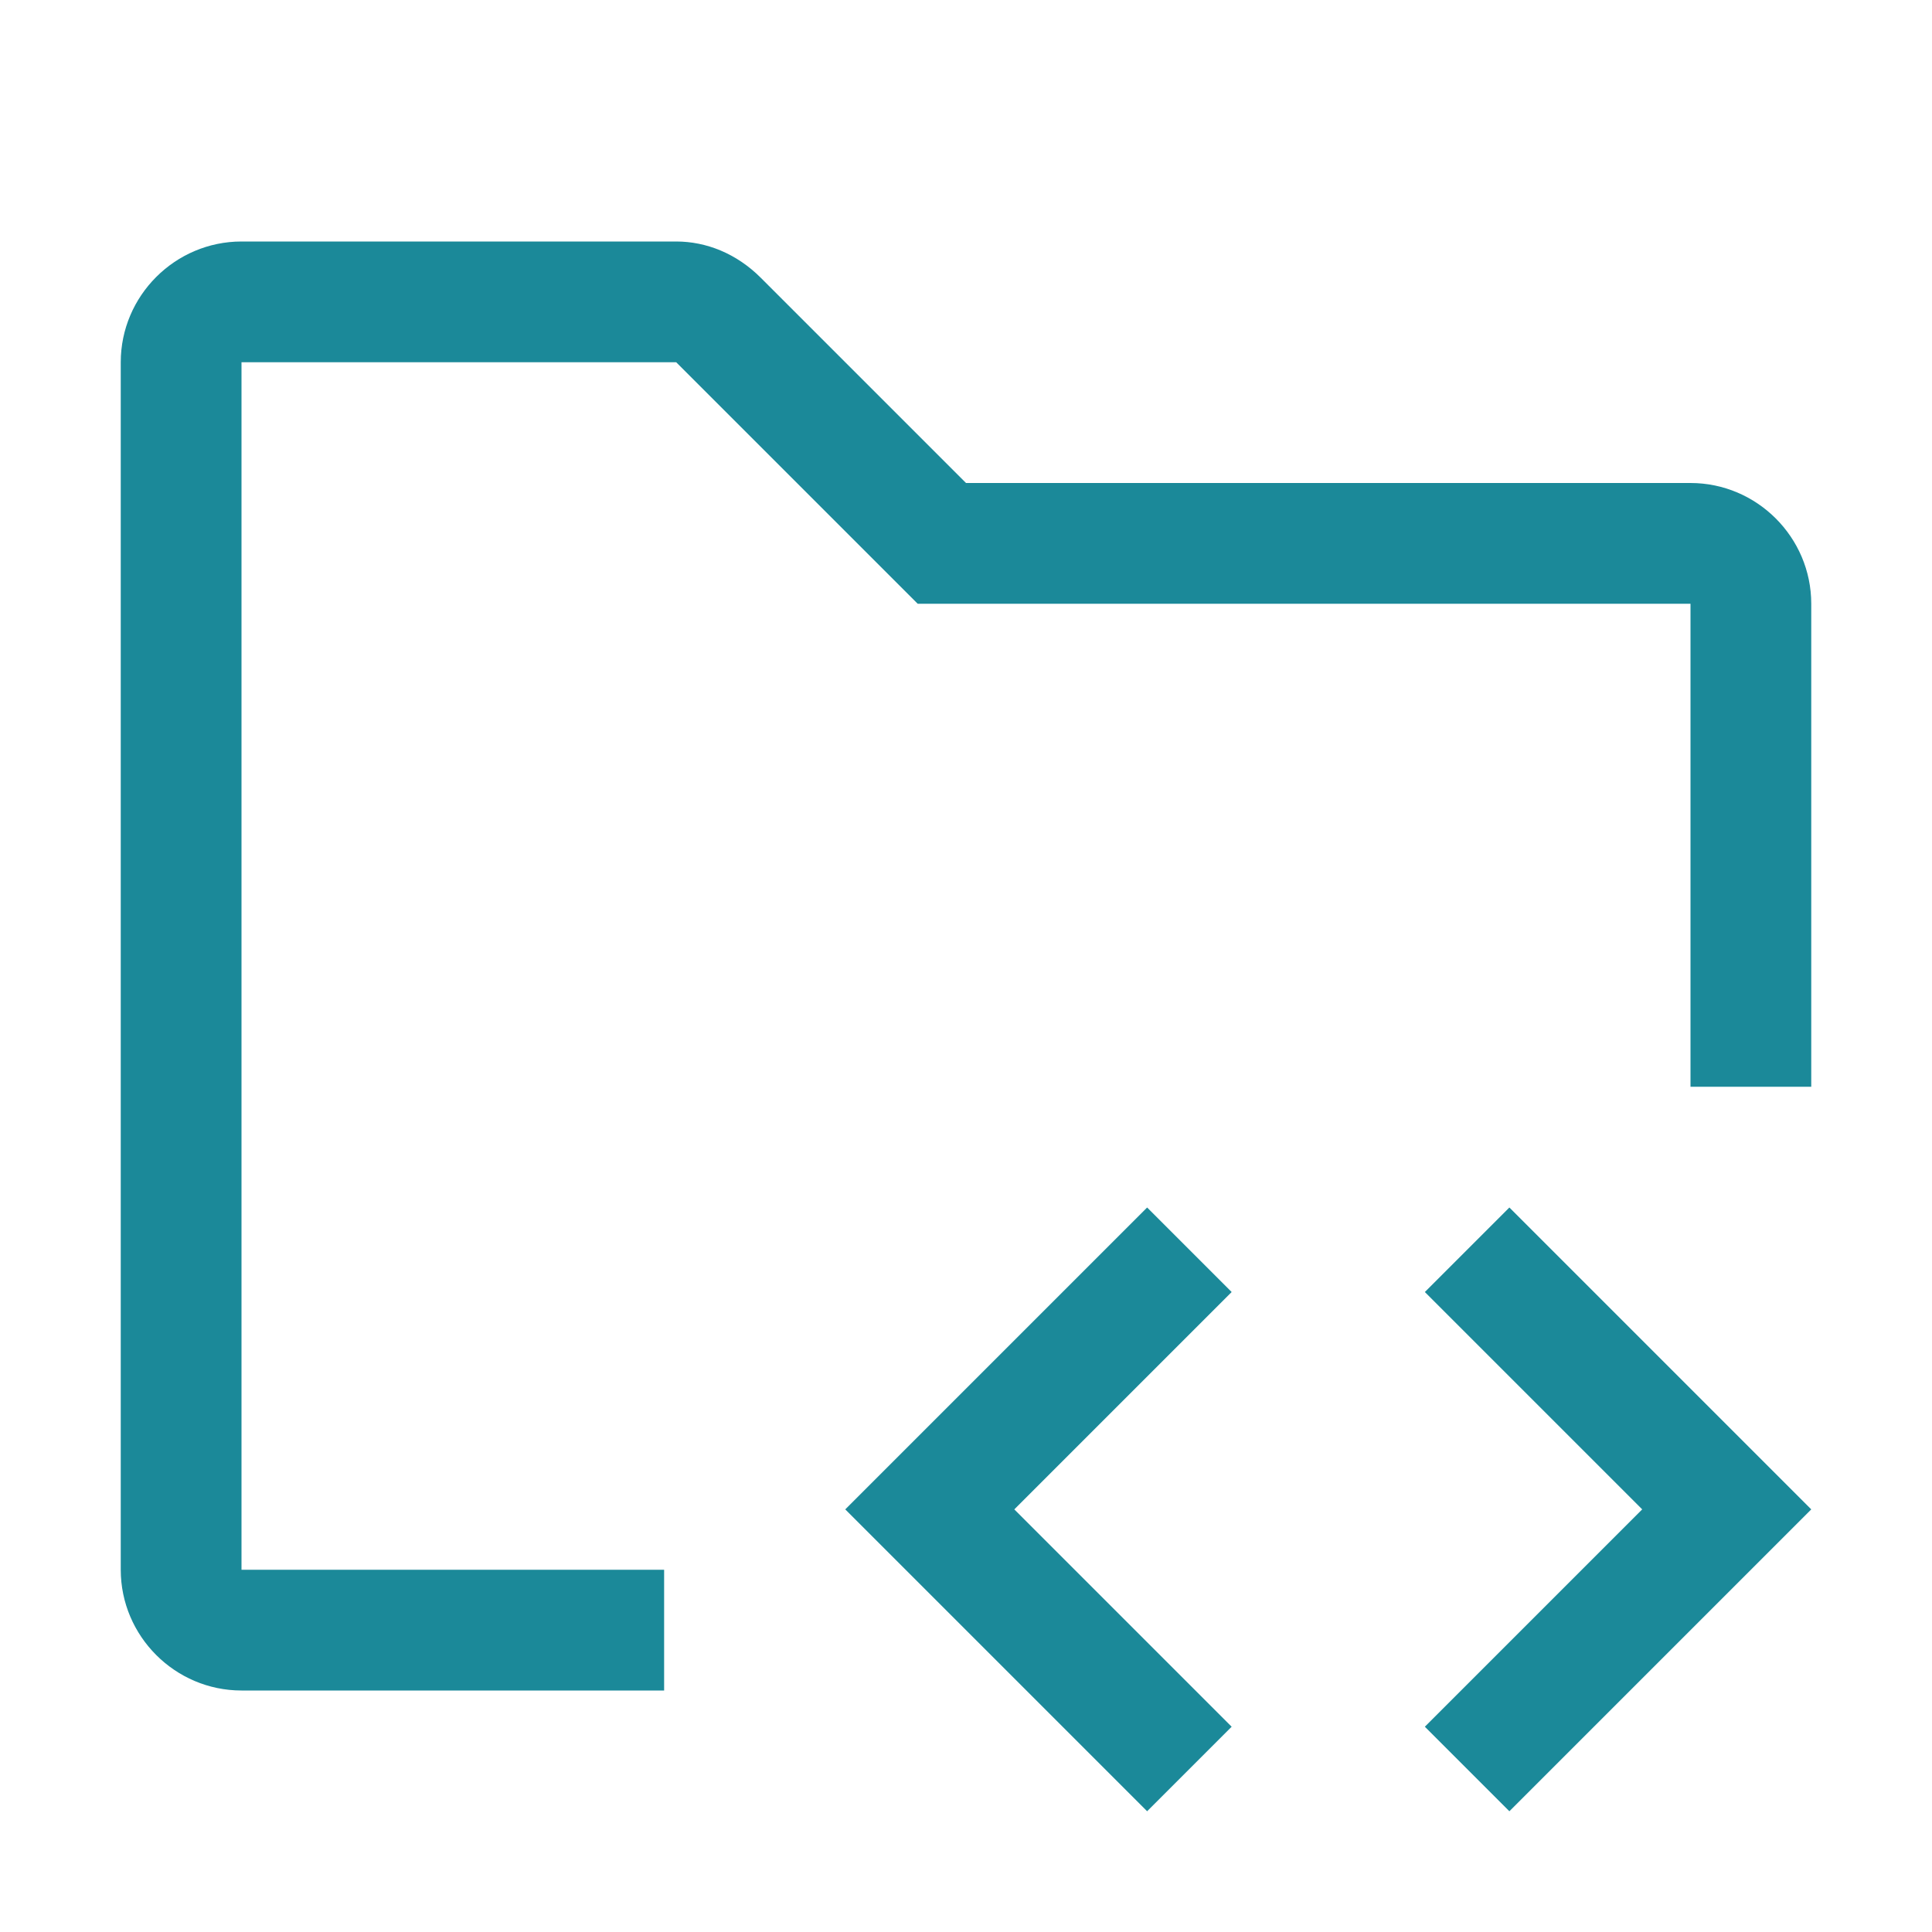 <svg width="32" height="32" viewBox="0 0 32 32" fill="none" xmlns="http://www.w3.org/2000/svg">
<g clip-path="url(#clip0_3_823)">
<path d="M23.6 21.4L27.2 25L23.6 28.6L25 30L30 25L25 20L23.6 21.4Z" fill="#1B8999"/>
<path d="M20.4 21.4L16.8 25L20.4 28.6L19 30L14 25L19 20L20.4 21.4Z" fill="#1B8999"/>
<path d="M28 8H16L12.6 4.6C12.2 4.2 11.7 4 11.2 4H4C2.9 4 2 4.9 2 6V26C2 27.1 2.9 28 4 28H11V26H4V6H11.2L14.6 9.4L15.2 10H28V18H30V10C30 8.9 29.1 8 28 8Z" fill="#1B8999"/>
</g>
<defs>
<clipPath id="clip0_3_823">
<rect width="32" height="32" fill="white"/>
</clipPath>
</defs>
</svg>
